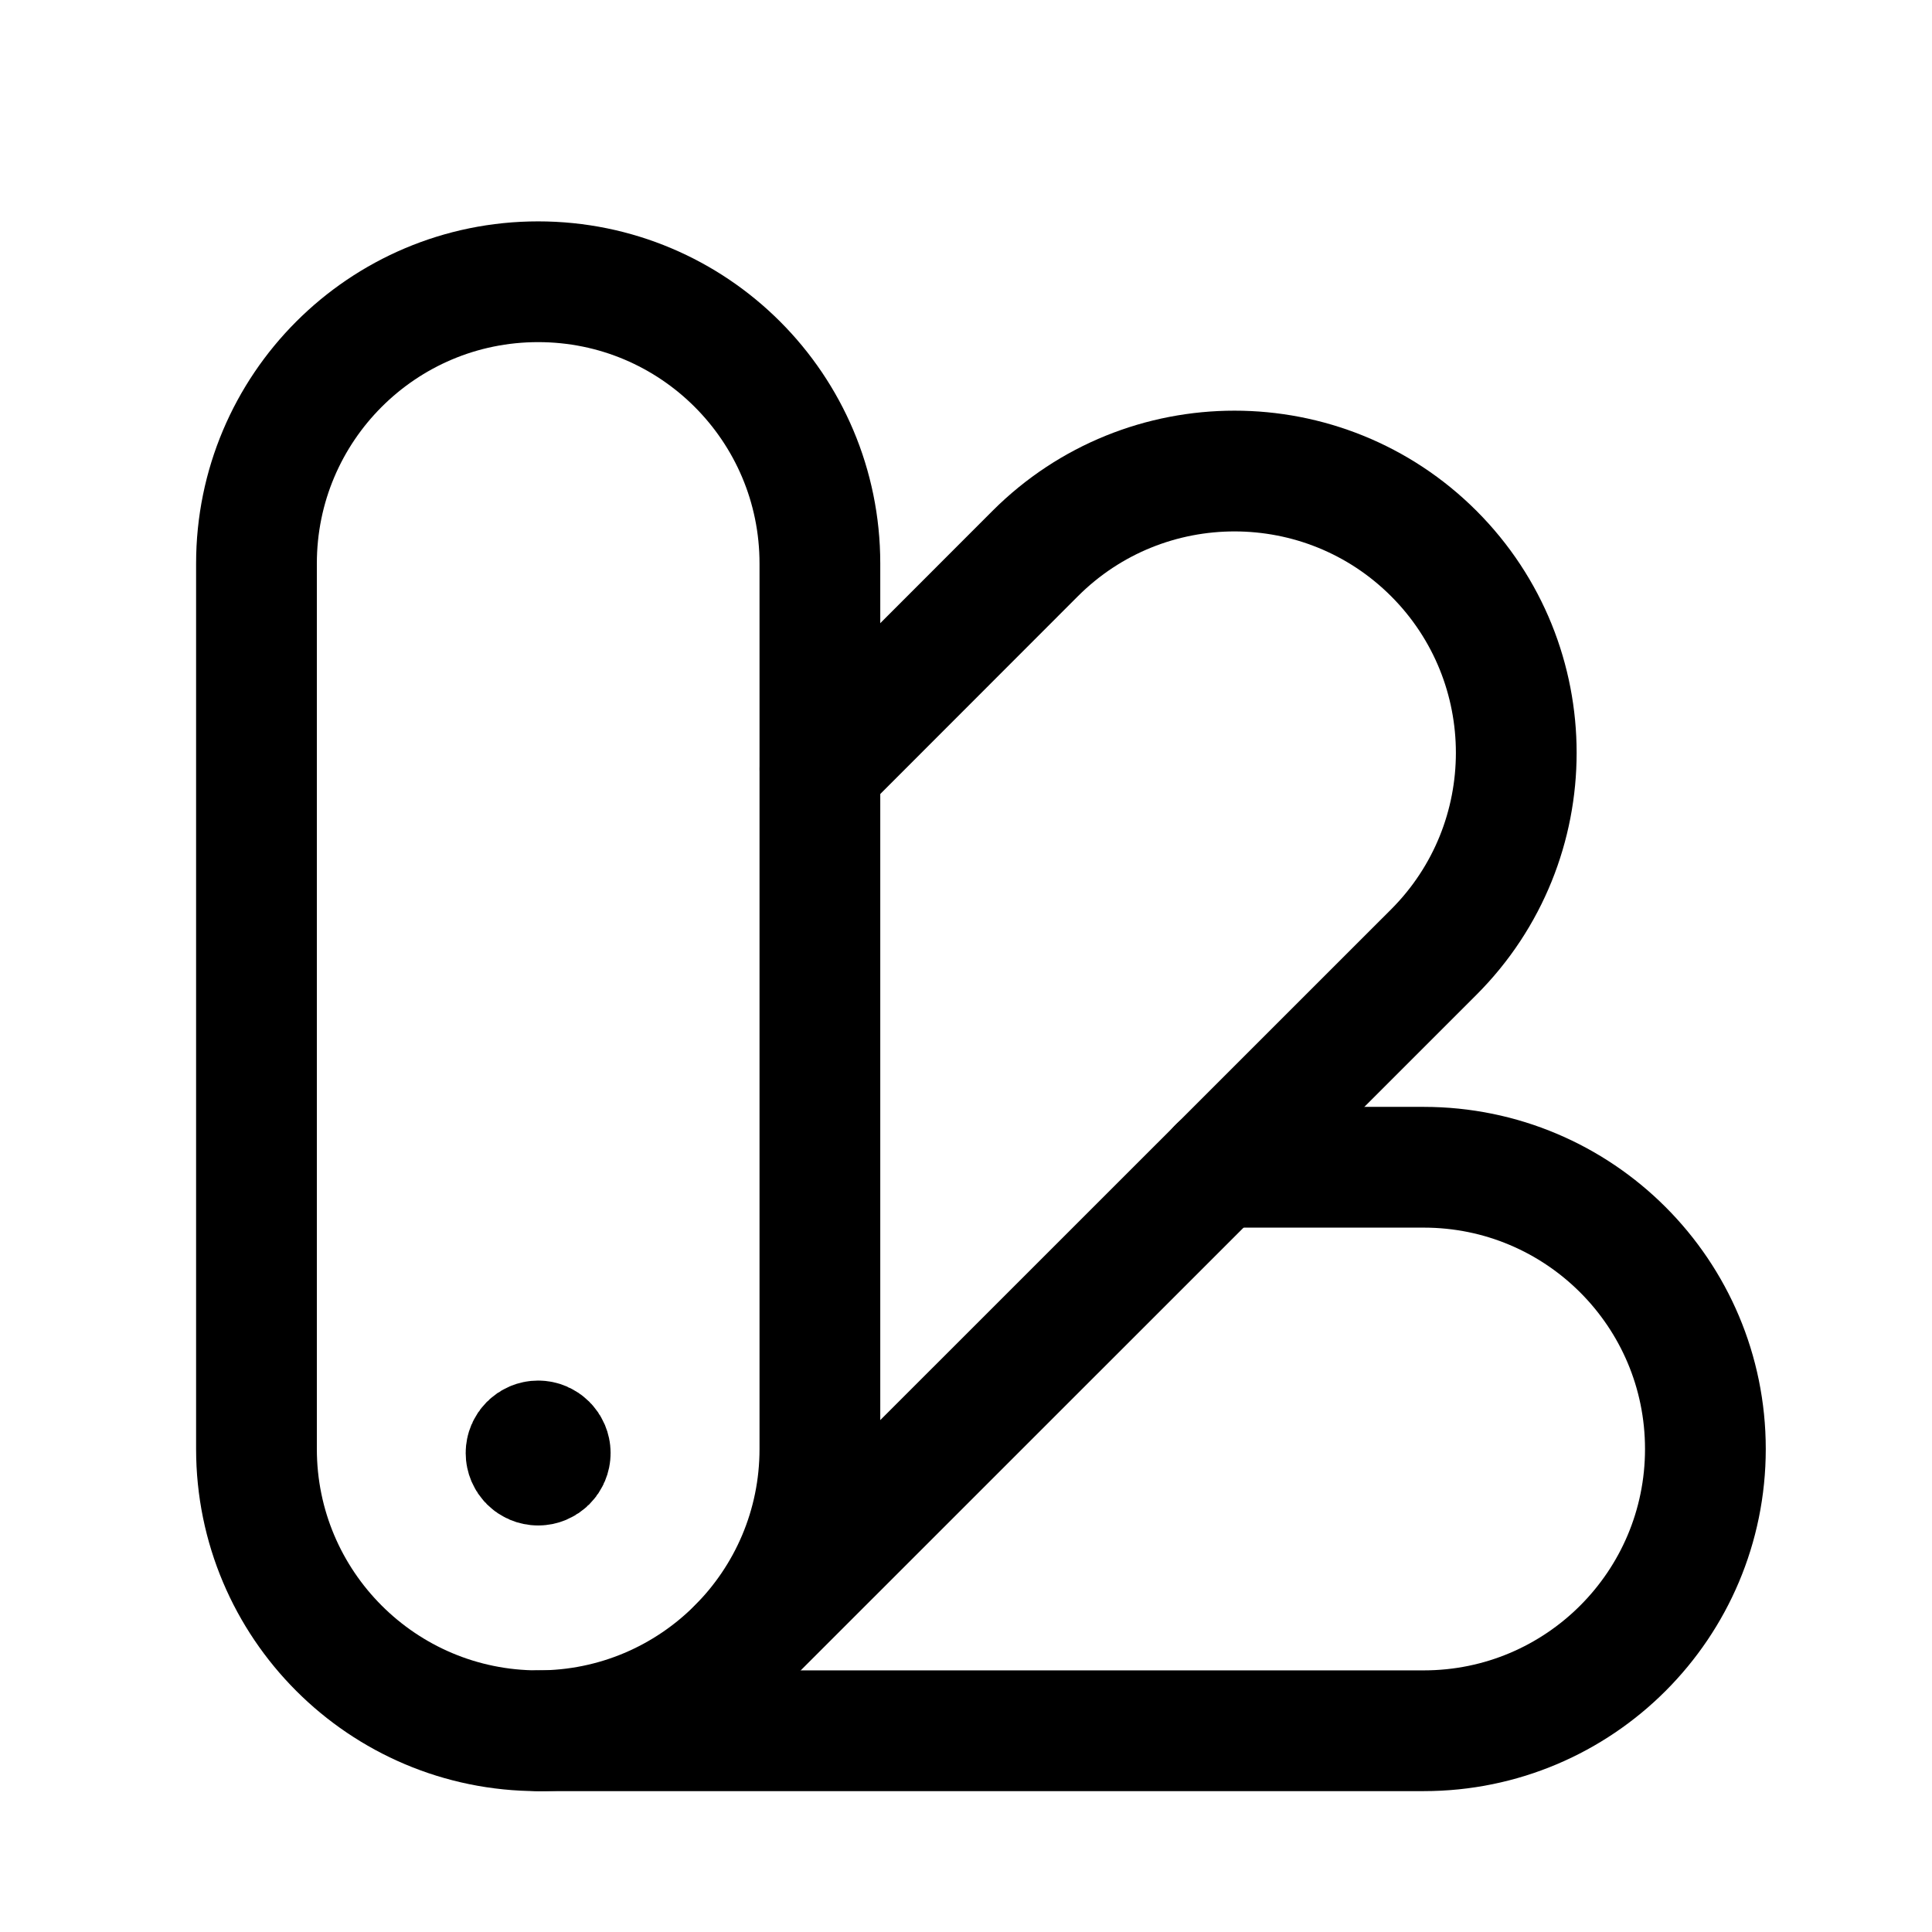<?xml version="1.0" encoding="UTF-8"?>
<svg width="24" height="24" viewBox="0 0 24 24" fill="none" xmlns="http://www.w3.org/2000/svg">
<path d="M3.186 18C3.186 19.933 4.752 21.5 6.685 21.5C8.619 21.5 10.185 19.933 10.185 18V7C10.185 5.066 8.619 3.5 6.685 3.5C4.752 3.5 3.186 5.066 3.186 7V18Z" stroke="#000000" stroke-width="1.5" stroke-linecap="round" stroke-linejoin="round"></path>
<path d="M9.16 20.476L17.811 11.827C19.177 10.46 19.177 8.243 17.811 6.876C16.444 5.51 14.227 5.51 12.86 6.876L10.186 9.552" stroke="#000000" stroke-width="1.5" stroke-linecap="round" stroke-linejoin="round"></path>
<path d="M6.686 21.5L17.686 21.5C19.619 21.5 21.185 19.933 21.185 18C21.185 16.067 19.619 14.5 17.686 14.5H15.136" stroke="#000000" stroke-width="1.5" stroke-linecap="round" stroke-linejoin="round"></path>
<path d="M6.686 18.043V18.079M6.835 18.05C6.835 18.133 6.768 18.2 6.685 18.2C6.602 18.2 6.535 18.133 6.535 18.05C6.535 17.968 6.602 17.9 6.685 17.9C6.768 17.9 6.835 17.968 6.835 18.05Z" stroke="#000000" stroke-width="1.5" stroke-linecap="round" stroke-linejoin="round"></path>
</svg>